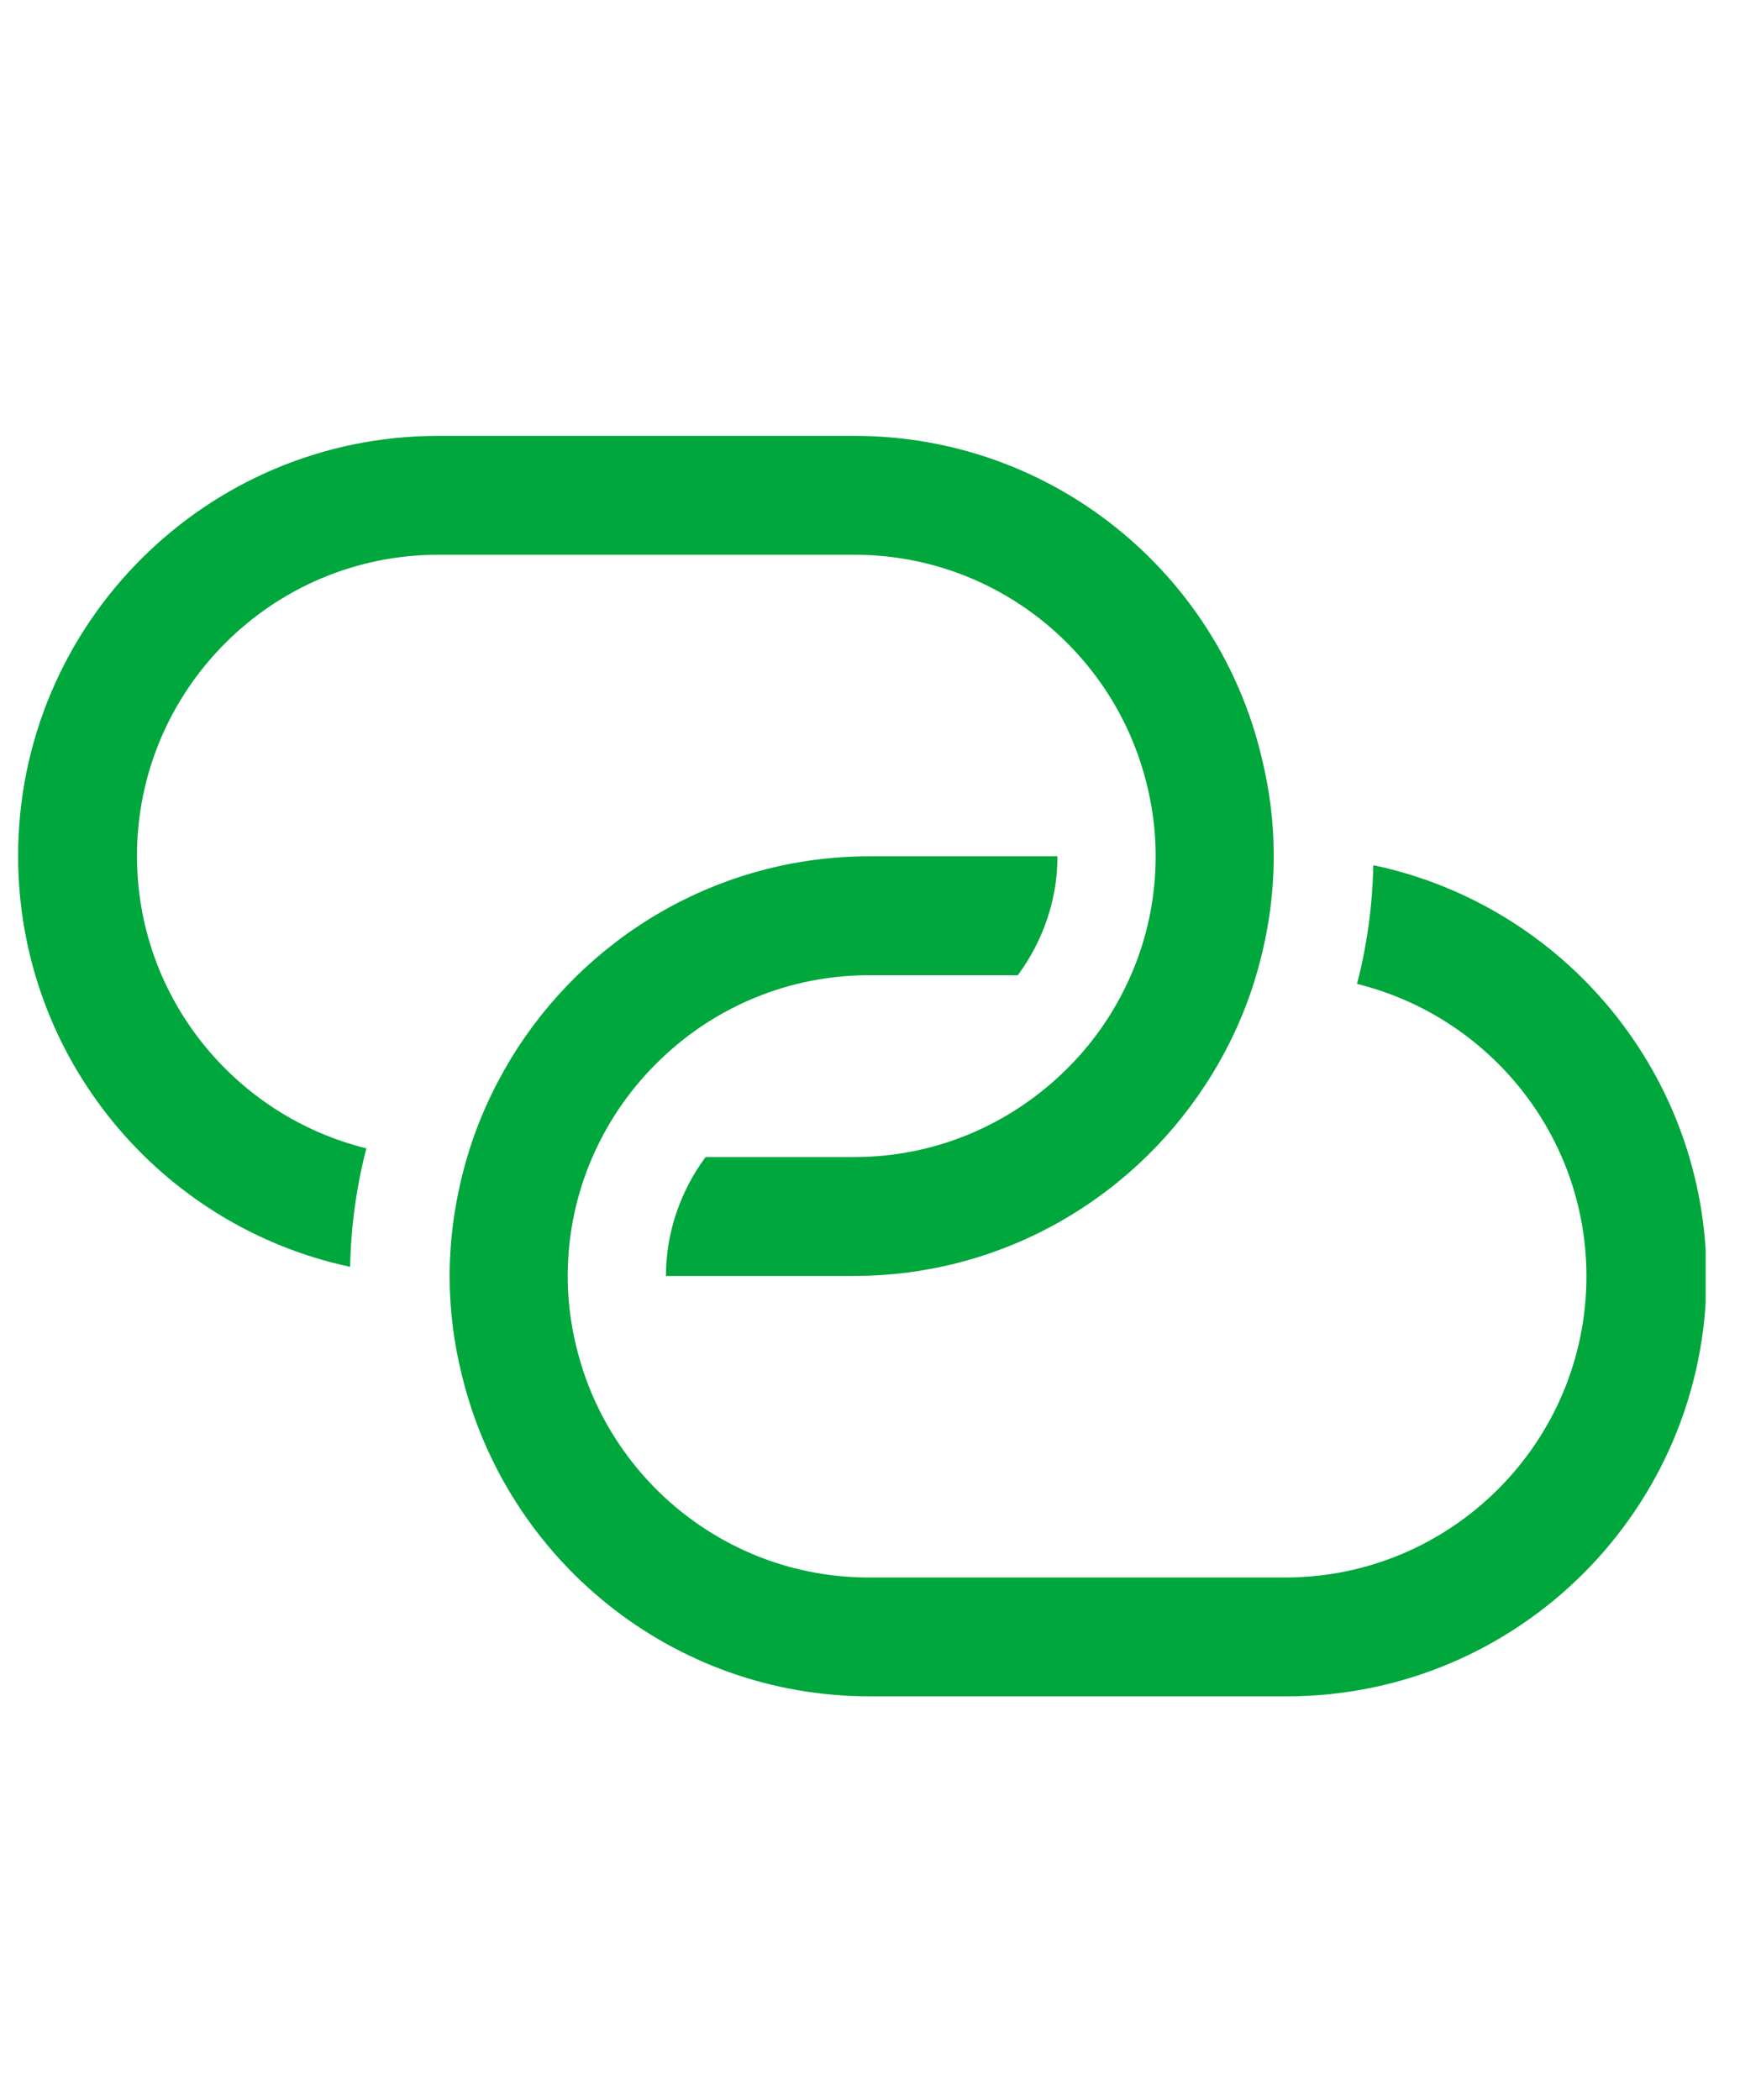 <svg width="58" height="70" viewBox="0 0 58 70" fill="none" xmlns="http://www.w3.org/2000/svg">
<g clip-path="url(#clip0_1330_20891)">
<path d="M14.604 18.491H28.485C32.87 18.491 36.594 21.317 37.955 25.226C38.311 26.257 38.522 27.366 38.522 28.528C38.522 29.942 38.232 31.276 37.703 32.491C37.162 33.745 36.37 34.868 35.392 35.792C33.583 37.51 31.153 38.566 28.471 38.566H23.519C22.7 39.675 22.198 41.049 22.198 42.528H28.458C33.53 42.528 37.955 39.821 40.411 35.792C41.032 34.776 41.534 33.666 41.877 32.491C42.247 31.236 42.458 29.902 42.458 28.528C42.458 27.392 42.313 26.283 42.049 25.226C40.596 19.098 35.075 14.528 28.485 14.528H14.604C6.877 14.528 0.604 20.802 0.604 28.528C0.604 35.251 5.345 40.877 11.671 42.224C11.698 40.864 11.883 39.543 12.213 38.276C7.828 37.193 4.566 33.243 4.566 28.528C4.566 22.994 9.07 18.491 14.604 18.491V18.491Z" fill="#00A73C"/>
<path d="M45.775 28.845C45.749 30.206 45.564 31.526 45.234 32.794C49.618 33.877 52.881 37.826 52.881 42.541C52.881 48.075 48.377 52.579 42.843 52.579H28.962C24.577 52.579 20.852 49.753 19.492 45.843C19.136 44.813 18.924 43.704 18.924 42.541C18.924 41.128 19.215 39.794 19.743 38.579C20.285 37.325 21.077 36.202 22.054 35.277C23.851 33.56 26.294 32.504 28.975 32.504H33.928C34.747 31.394 35.249 30.021 35.249 28.541H28.988C23.917 28.541 19.492 31.249 17.035 35.277C16.415 36.307 15.913 37.404 15.569 38.579C15.2 39.834 14.988 41.168 14.988 42.541C14.988 43.677 15.134 44.787 15.398 45.843C16.89 51.985 22.398 56.541 29.002 56.541H42.883C50.622 56.541 56.883 50.268 56.883 42.541C56.883 35.819 52.141 30.192 45.815 28.845H45.775Z" fill="#00A73C"/>
</g>
<defs>
<clipPath id="clip0_1330_20891">
<rect width="56.251" height="42.013" fill="white" transform="translate(0.604 14.528)"/>
</clipPath>
</defs>
</svg>
